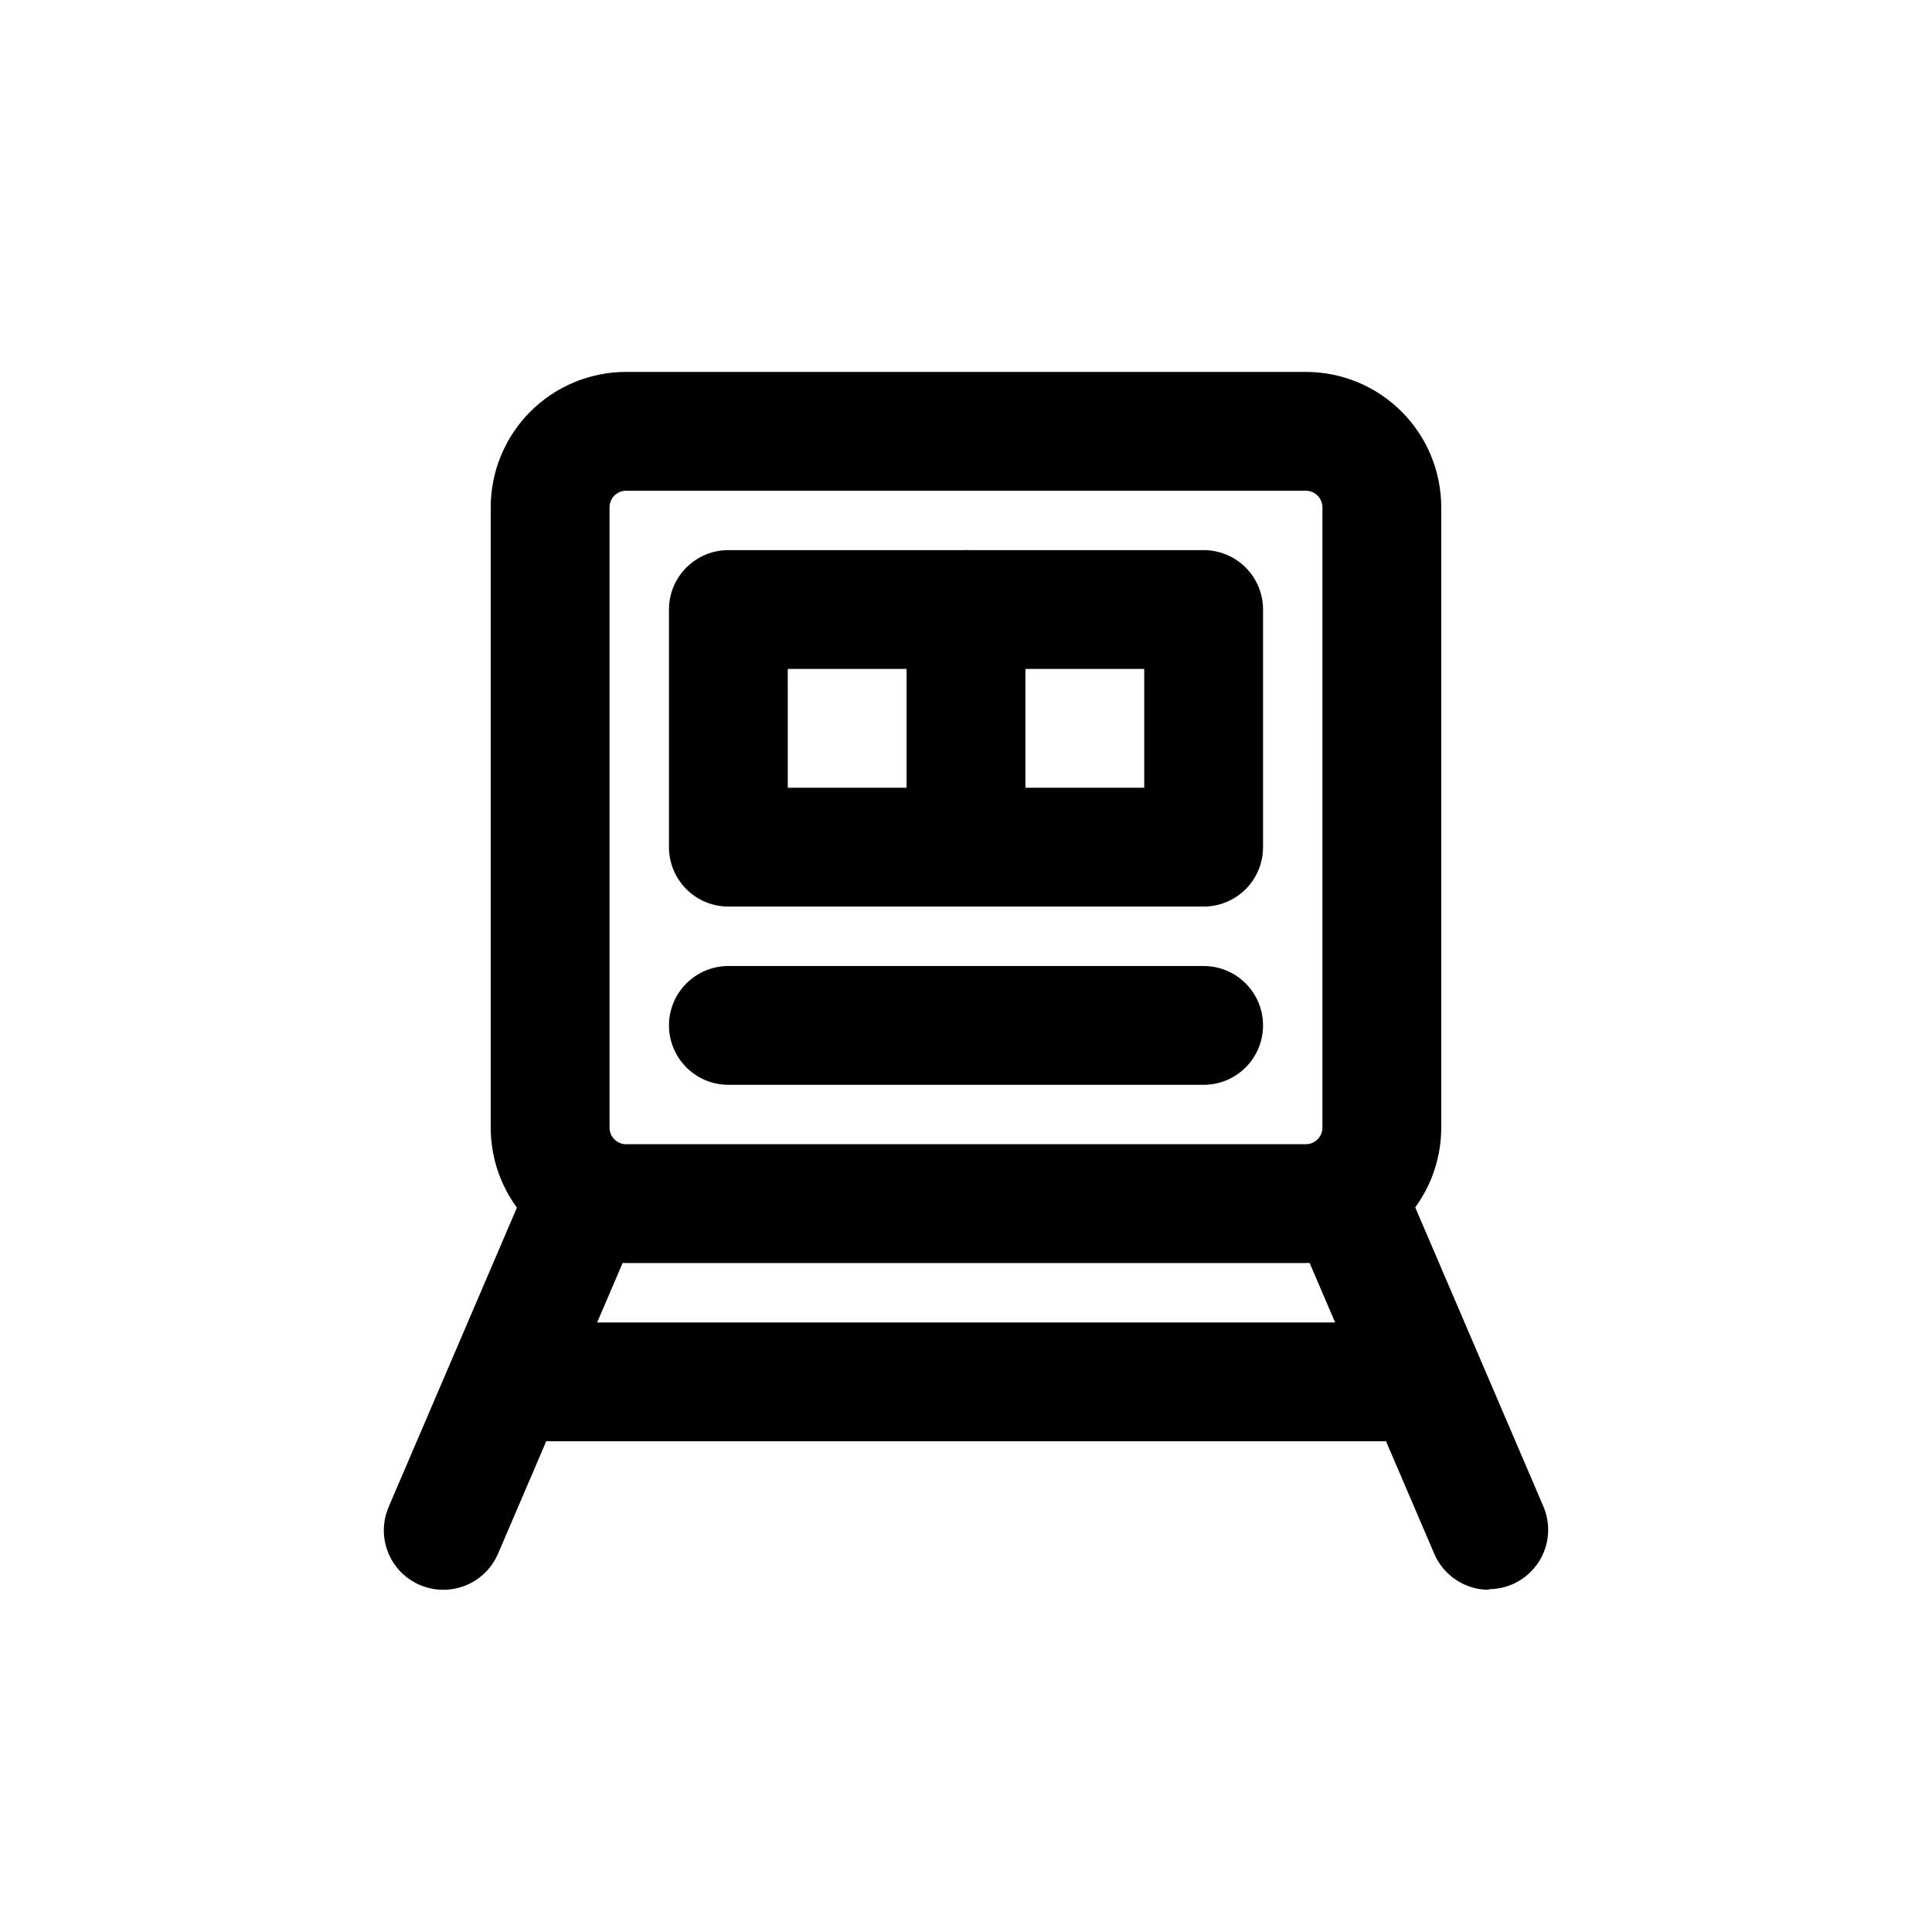 <?xml version="1.0" encoding="UTF-8"?>
<!-- The Best Svg Icon site in the world: iconSvg.co, Visit us! https://iconsvg.co -->
<svg fill="#000000" width="800px" height="800px" version="1.1" viewBox="144 144 512 512" xmlns="http://www.w3.org/2000/svg">
 <g>
  <path d="m261.45 565.31c-5.277-0.004-10.203-2.656-13.113-7.055-2.914-4.402-3.43-9.973-1.371-14.832l37.785-88.168 0.004 0.004c2.219-5.176 7.035-8.773 12.625-9.438 5.594-0.66 11.113 1.707 14.484 6.219 3.371 4.512 4.078 10.48 1.859 15.656l-37.785 88.168-0.004-0.004c-1.227 2.816-3.254 5.211-5.828 6.891-2.574 1.68-5.582 2.566-8.656 2.559z"/>
  <path d="m538.55 565.31c-3.09-0.004-6.113-0.914-8.688-2.625-2.578-1.707-4.594-4.133-5.797-6.981l-37.785-88.168c-2.223-5.172-1.516-11.141 1.855-15.652 3.371-4.512 8.891-6.883 14.484-6.219 5.594 0.664 10.406 4.262 12.629 9.434l37.785 88.168c2.059 4.859 1.543 10.43-1.367 14.828-2.914 4.402-7.84 7.051-13.117 7.055z"/>
  <path d="m510.21 525.95h-220.42c-5.625 0-10.82-3-13.633-7.871s-2.812-10.871 0-15.742c2.812-4.871 8.008-7.875 13.633-7.875h220.42c5.625 0 10.82 3.004 13.633 7.875 2.812 4.871 2.812 10.871 0 15.742s-8.008 7.871-13.633 7.871z"/>
  <path d="m462.98 384.25h-125.95c-4.176 0-8.18-1.656-11.133-4.609s-4.613-6.957-4.613-11.133v-62.977c0-4.176 1.66-8.18 4.613-11.133s6.957-4.613 11.133-4.613h125.95c4.172 0 8.18 1.66 11.133 4.613 2.949 2.953 4.609 6.957 4.609 11.133v62.977c0 4.176-1.66 8.18-4.609 11.133-2.953 2.953-6.961 4.609-11.133 4.609zm-110.21-31.488h94.465l-0.004-31.488h-94.465z"/>
  <path d="m400 384.25c-4.176 0-8.18-1.656-11.133-4.609-2.953-2.953-4.613-6.957-4.613-11.133v-62.977c0-5.625 3-10.824 7.871-13.637s10.875-2.812 15.746 0 7.871 8.012 7.871 13.637v62.977c0 4.176-1.66 8.18-4.609 11.133-2.953 2.953-6.957 4.609-11.133 4.609z"/>
  <path d="m490.05 478.72h-180.11c-9.52 0-18.648-3.781-25.383-10.516-6.731-6.731-10.512-15.859-10.512-25.379v-164.37c0-9.52 3.781-18.648 10.512-25.383 6.734-6.731 15.863-10.512 25.383-10.512h180.11c9.52 0 18.652 3.781 25.383 10.512 6.731 6.734 10.512 15.863 10.512 25.383v164.37c0 9.52-3.781 18.648-10.512 25.379-6.731 6.734-15.863 10.516-25.383 10.516zm-180.11-204.67c-2.434 0-4.406 1.973-4.406 4.406v164.37c0 2.434 1.973 4.406 4.406 4.406h180.11c2.434 0 4.406-1.973 4.406-4.406v-164.37c0-1.168-0.461-2.289-1.289-3.117-0.828-0.824-1.949-1.289-3.117-1.289z"/>
  <path d="m462.98 431.49h-125.95c-5.625 0-10.824-3.004-13.637-7.875-2.812-4.871-2.812-10.871 0-15.742s8.012-7.871 13.637-7.871h125.95c5.621 0 10.82 3 13.633 7.871s2.812 10.871 0 15.742c-2.812 4.871-8.012 7.875-13.633 7.875z"/>
 </g>
</svg>
